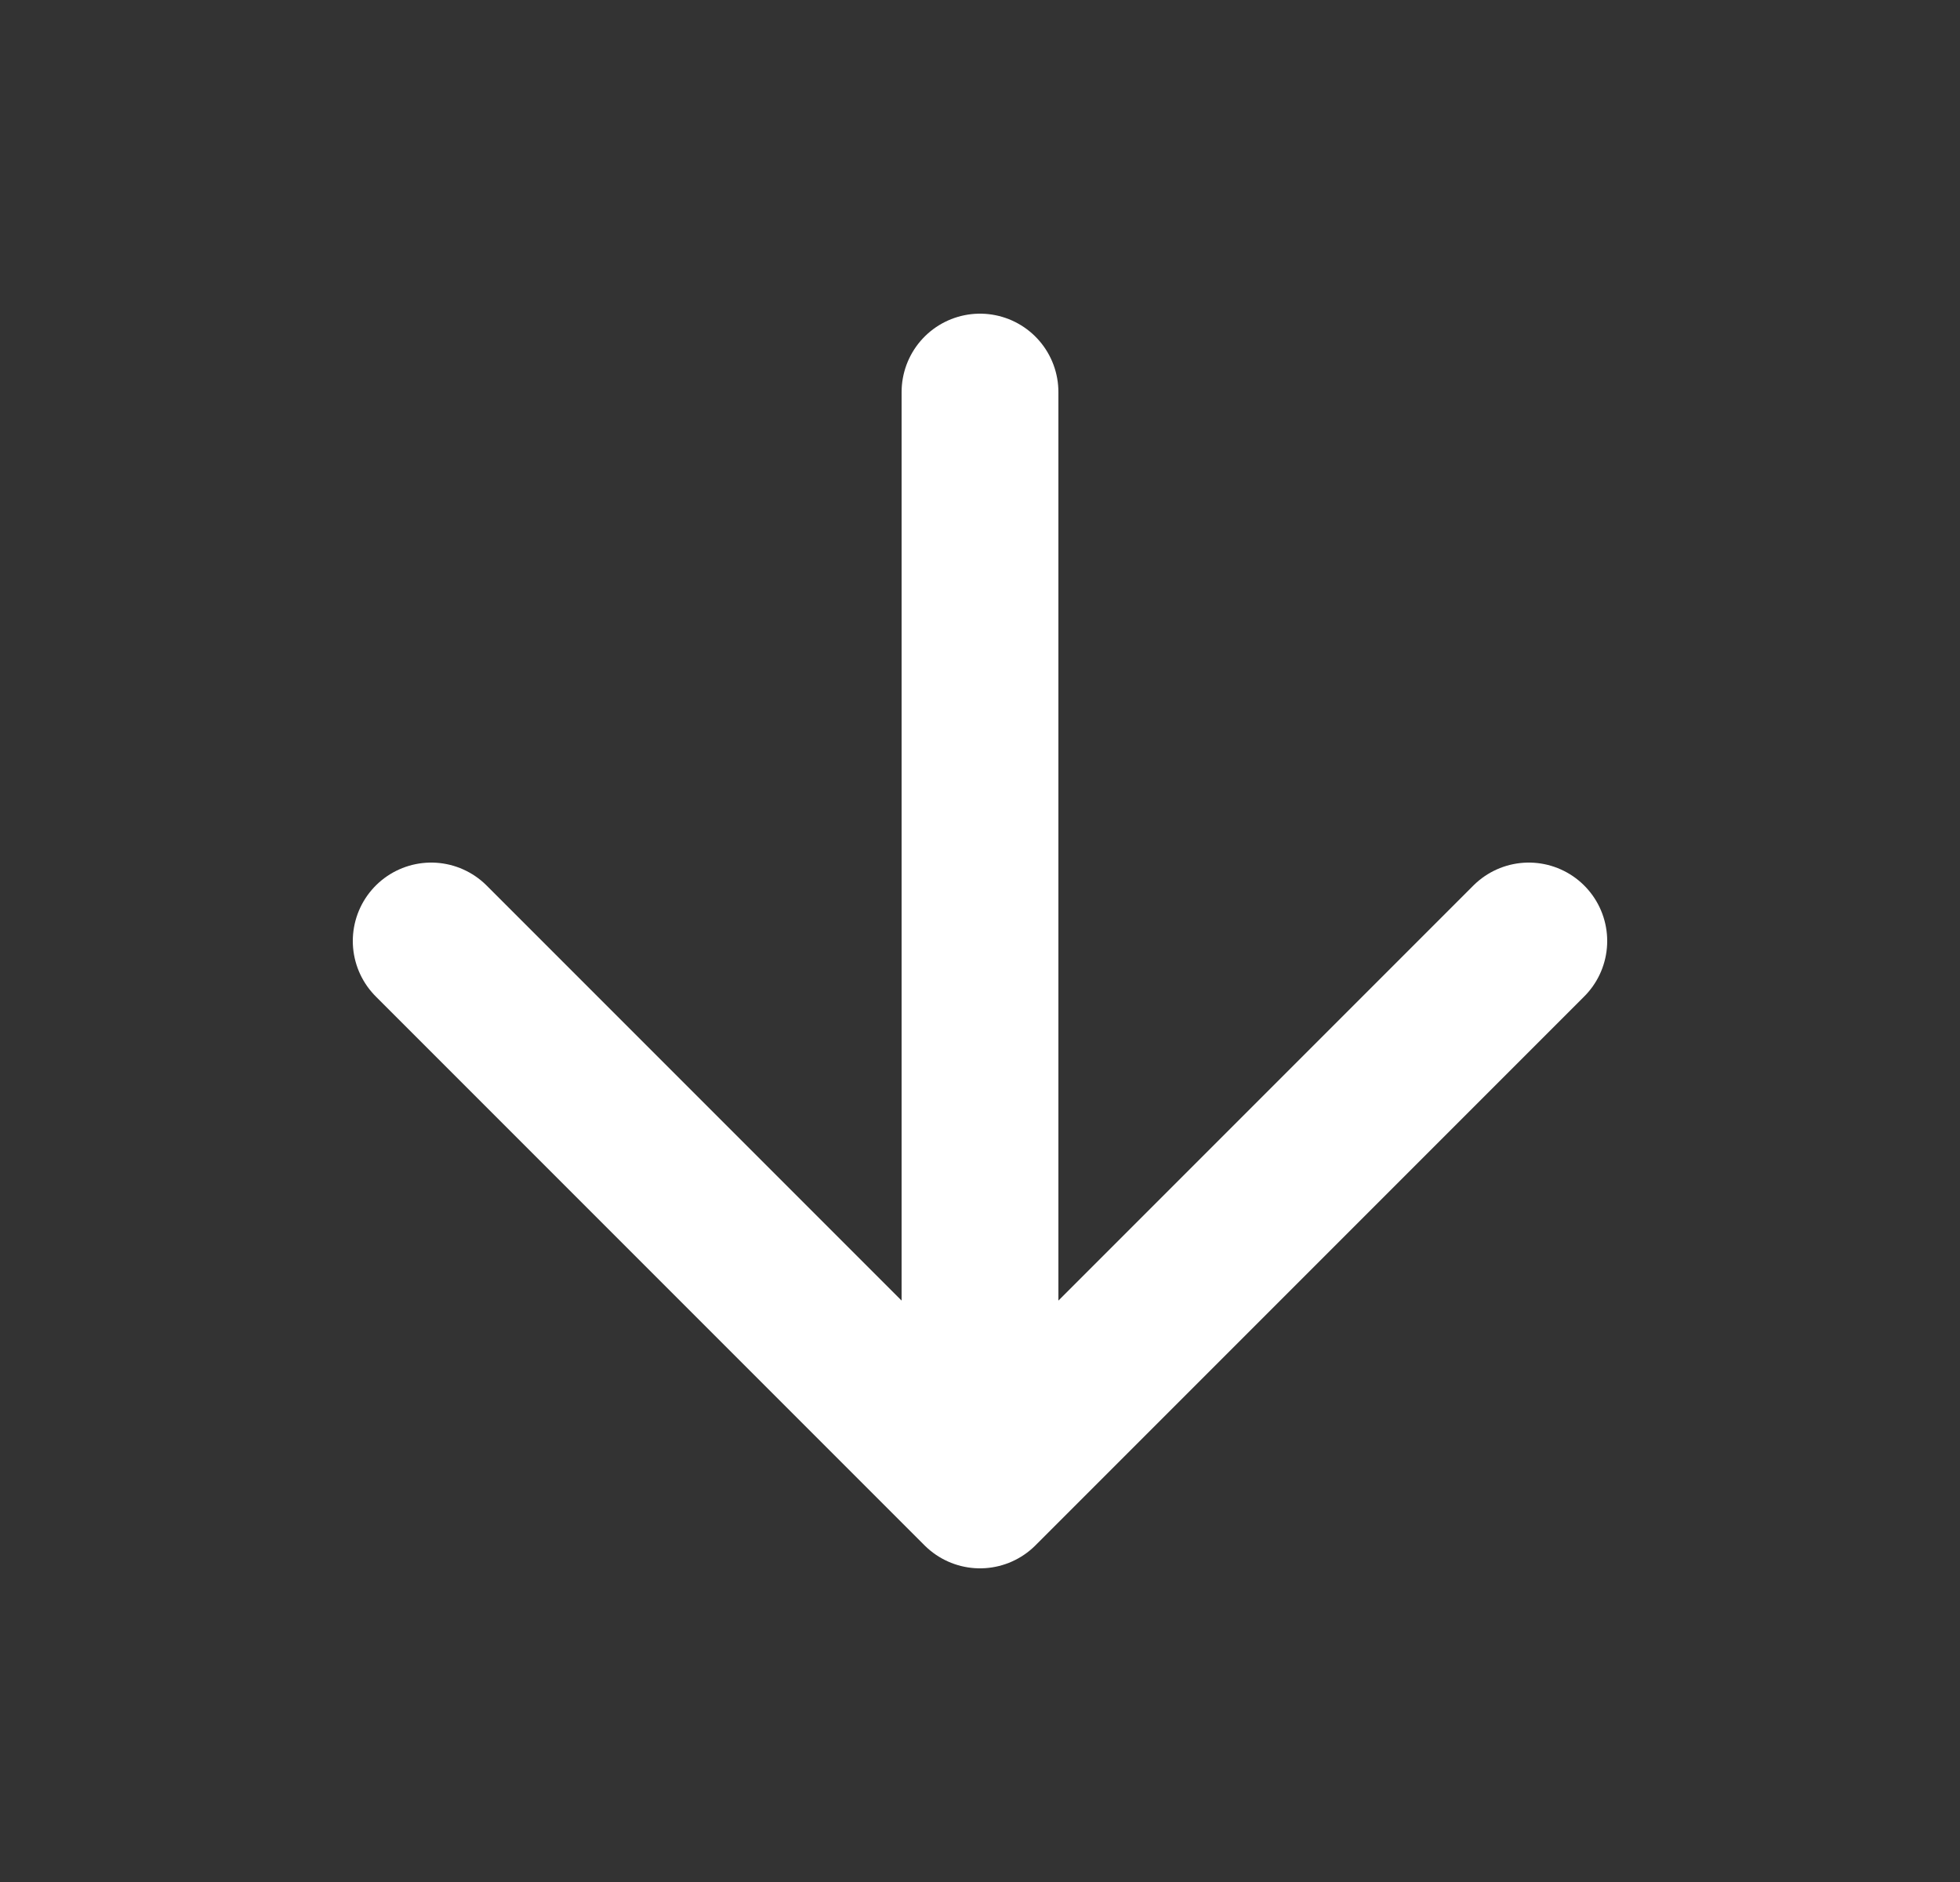 <svg width="25" height="24" viewBox="0 0 25 24" fill="none" xmlns="http://www.w3.org/2000/svg">
<rect x="0" y="0" width="25" height="24" fill="#333333" stroke="none"/>
<path d="M12.5 5V19M12.5 19L19.5 12M12.5 19L5.5 12" stroke="white" stroke-width="2" stroke-linecap="round" stroke-linejoin="round"/>
</svg>
